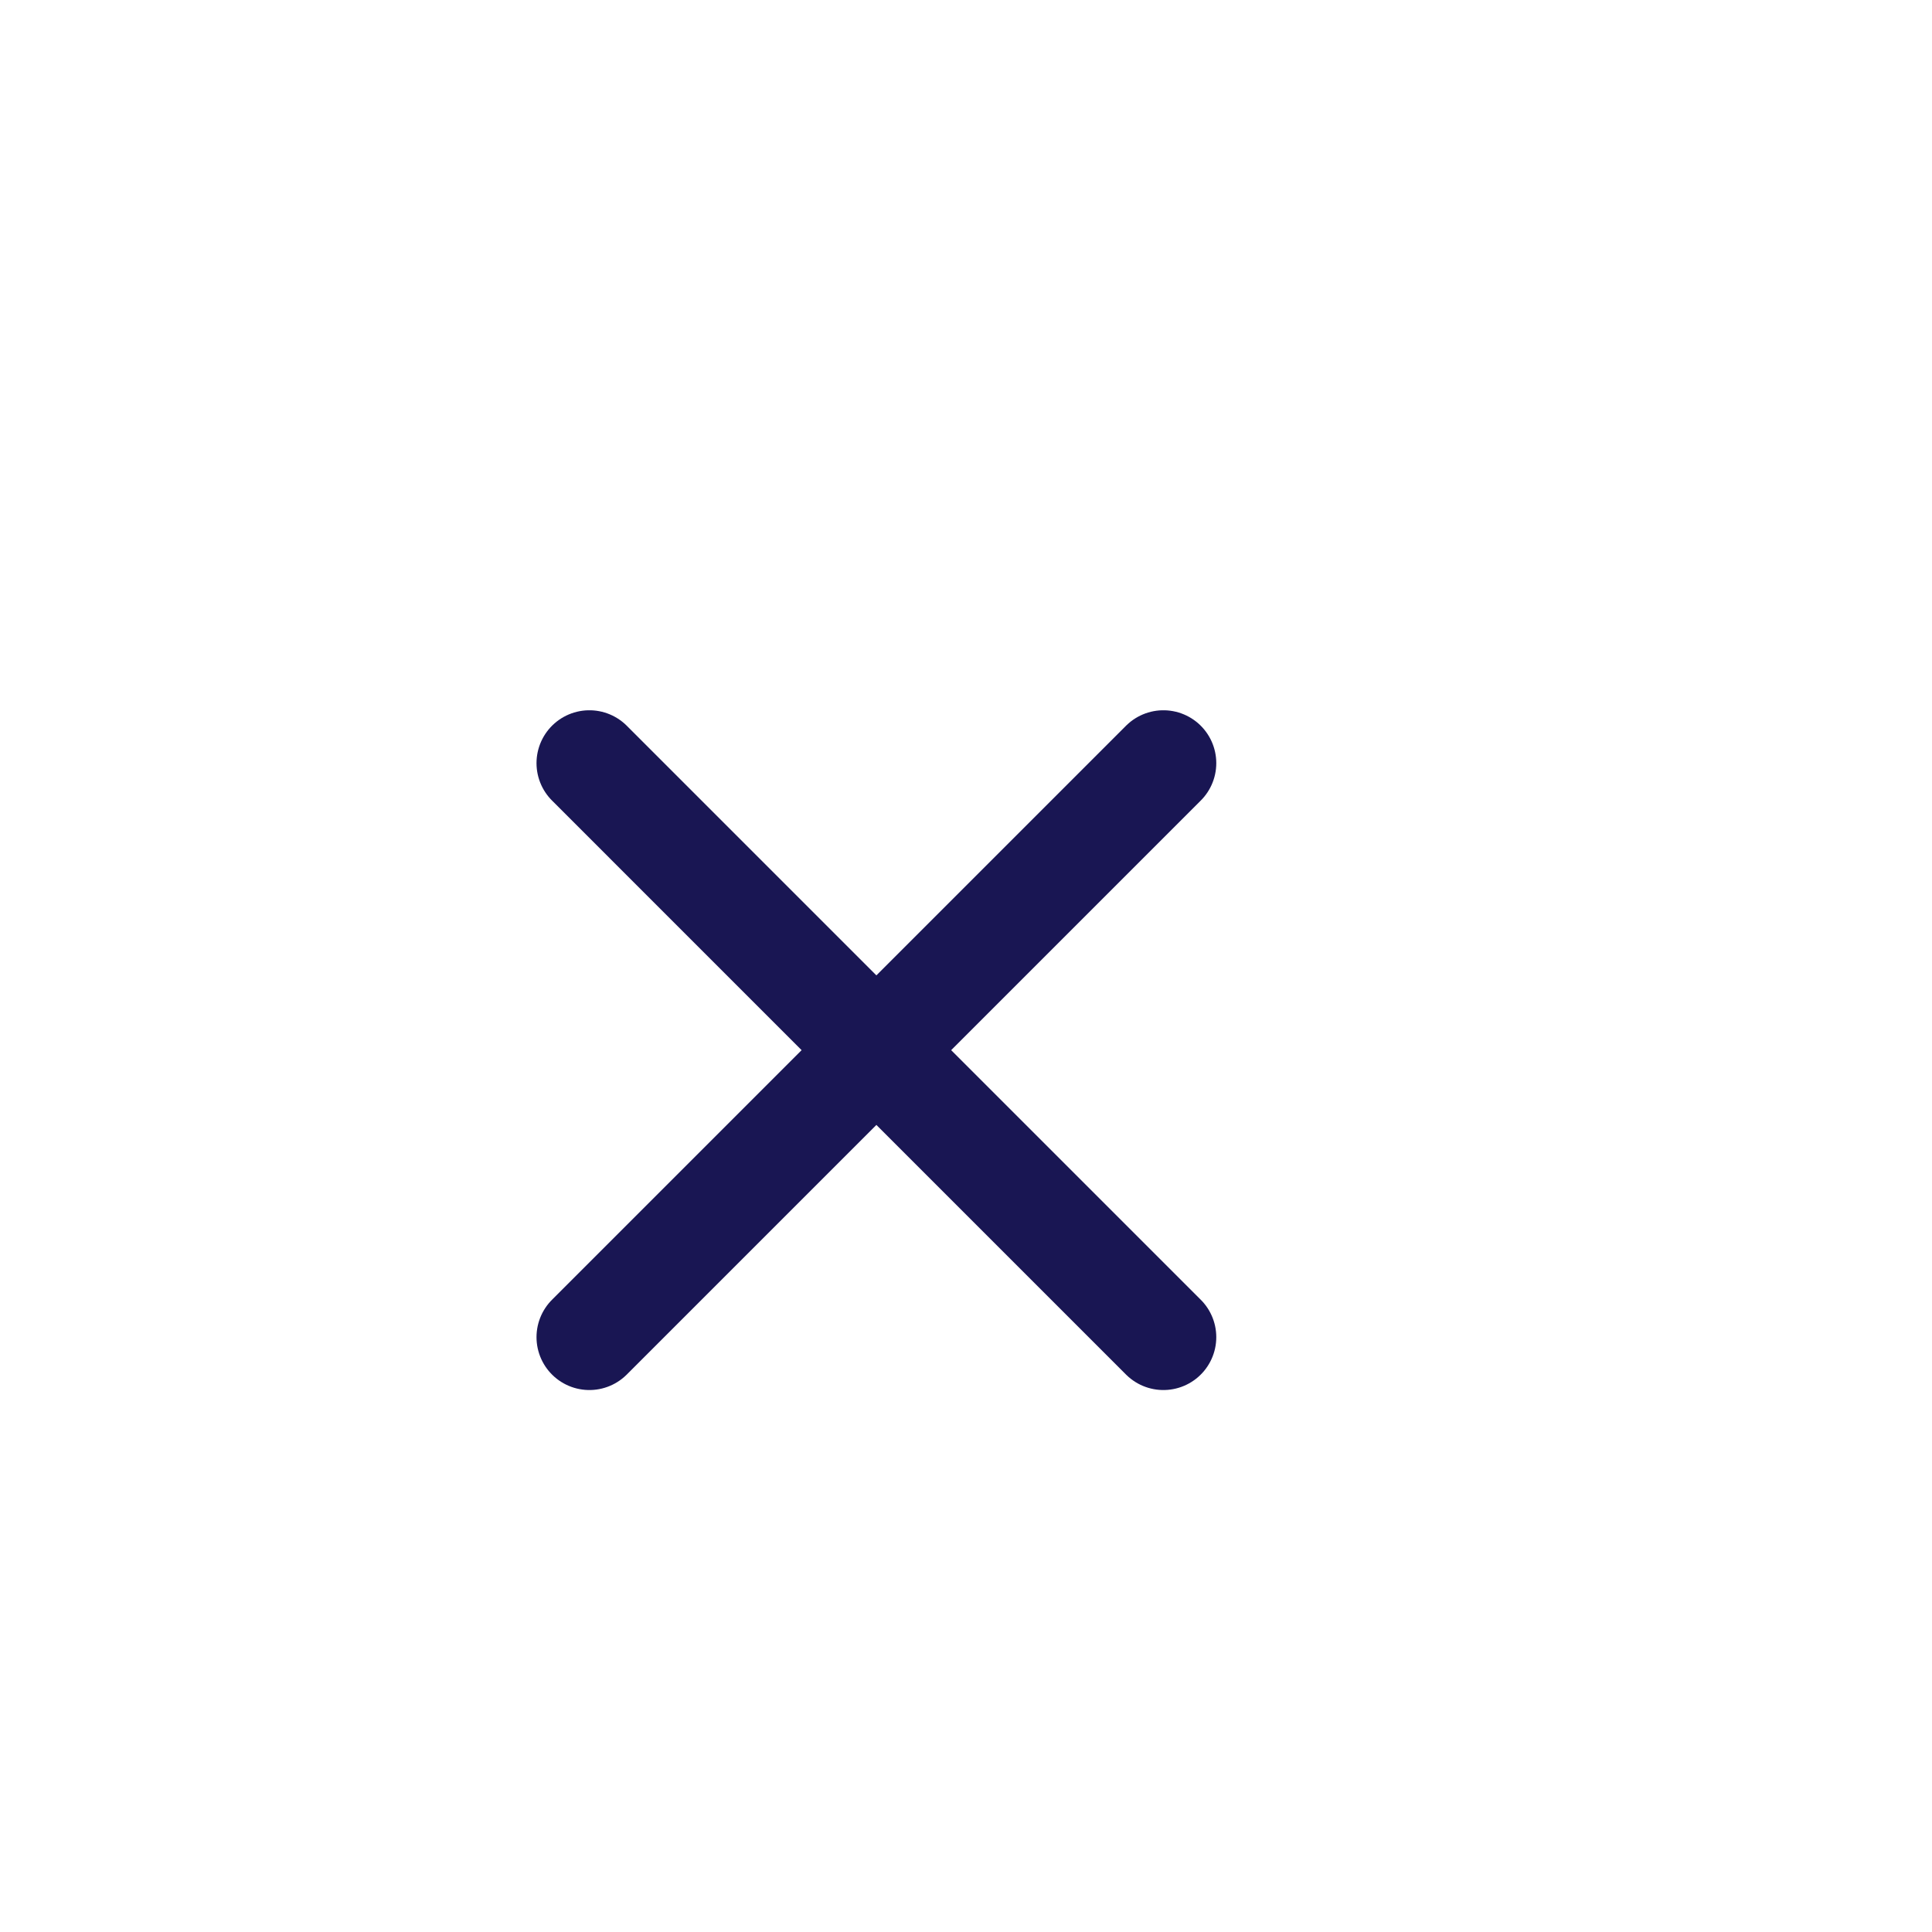 <svg xmlns="http://www.w3.org/2000/svg" width="46" height="46" viewBox="0 0 46 46" fill="none">
  <g clip-path="url(#clip0_114_4763)">
    <path d="M14.033 18.17L27.7 31.837M27.7 18.17L14.033 31.837" stroke="#191653" stroke-width="2.518" stroke-linecap="round" stroke-linejoin="round"/>
  </g>
  <defs>
    <clipPath id="clip0_114_4763">
      <rect width="45.377" height="45.377" fill="white"/>
    </clipPath>
  </defs>
</svg>